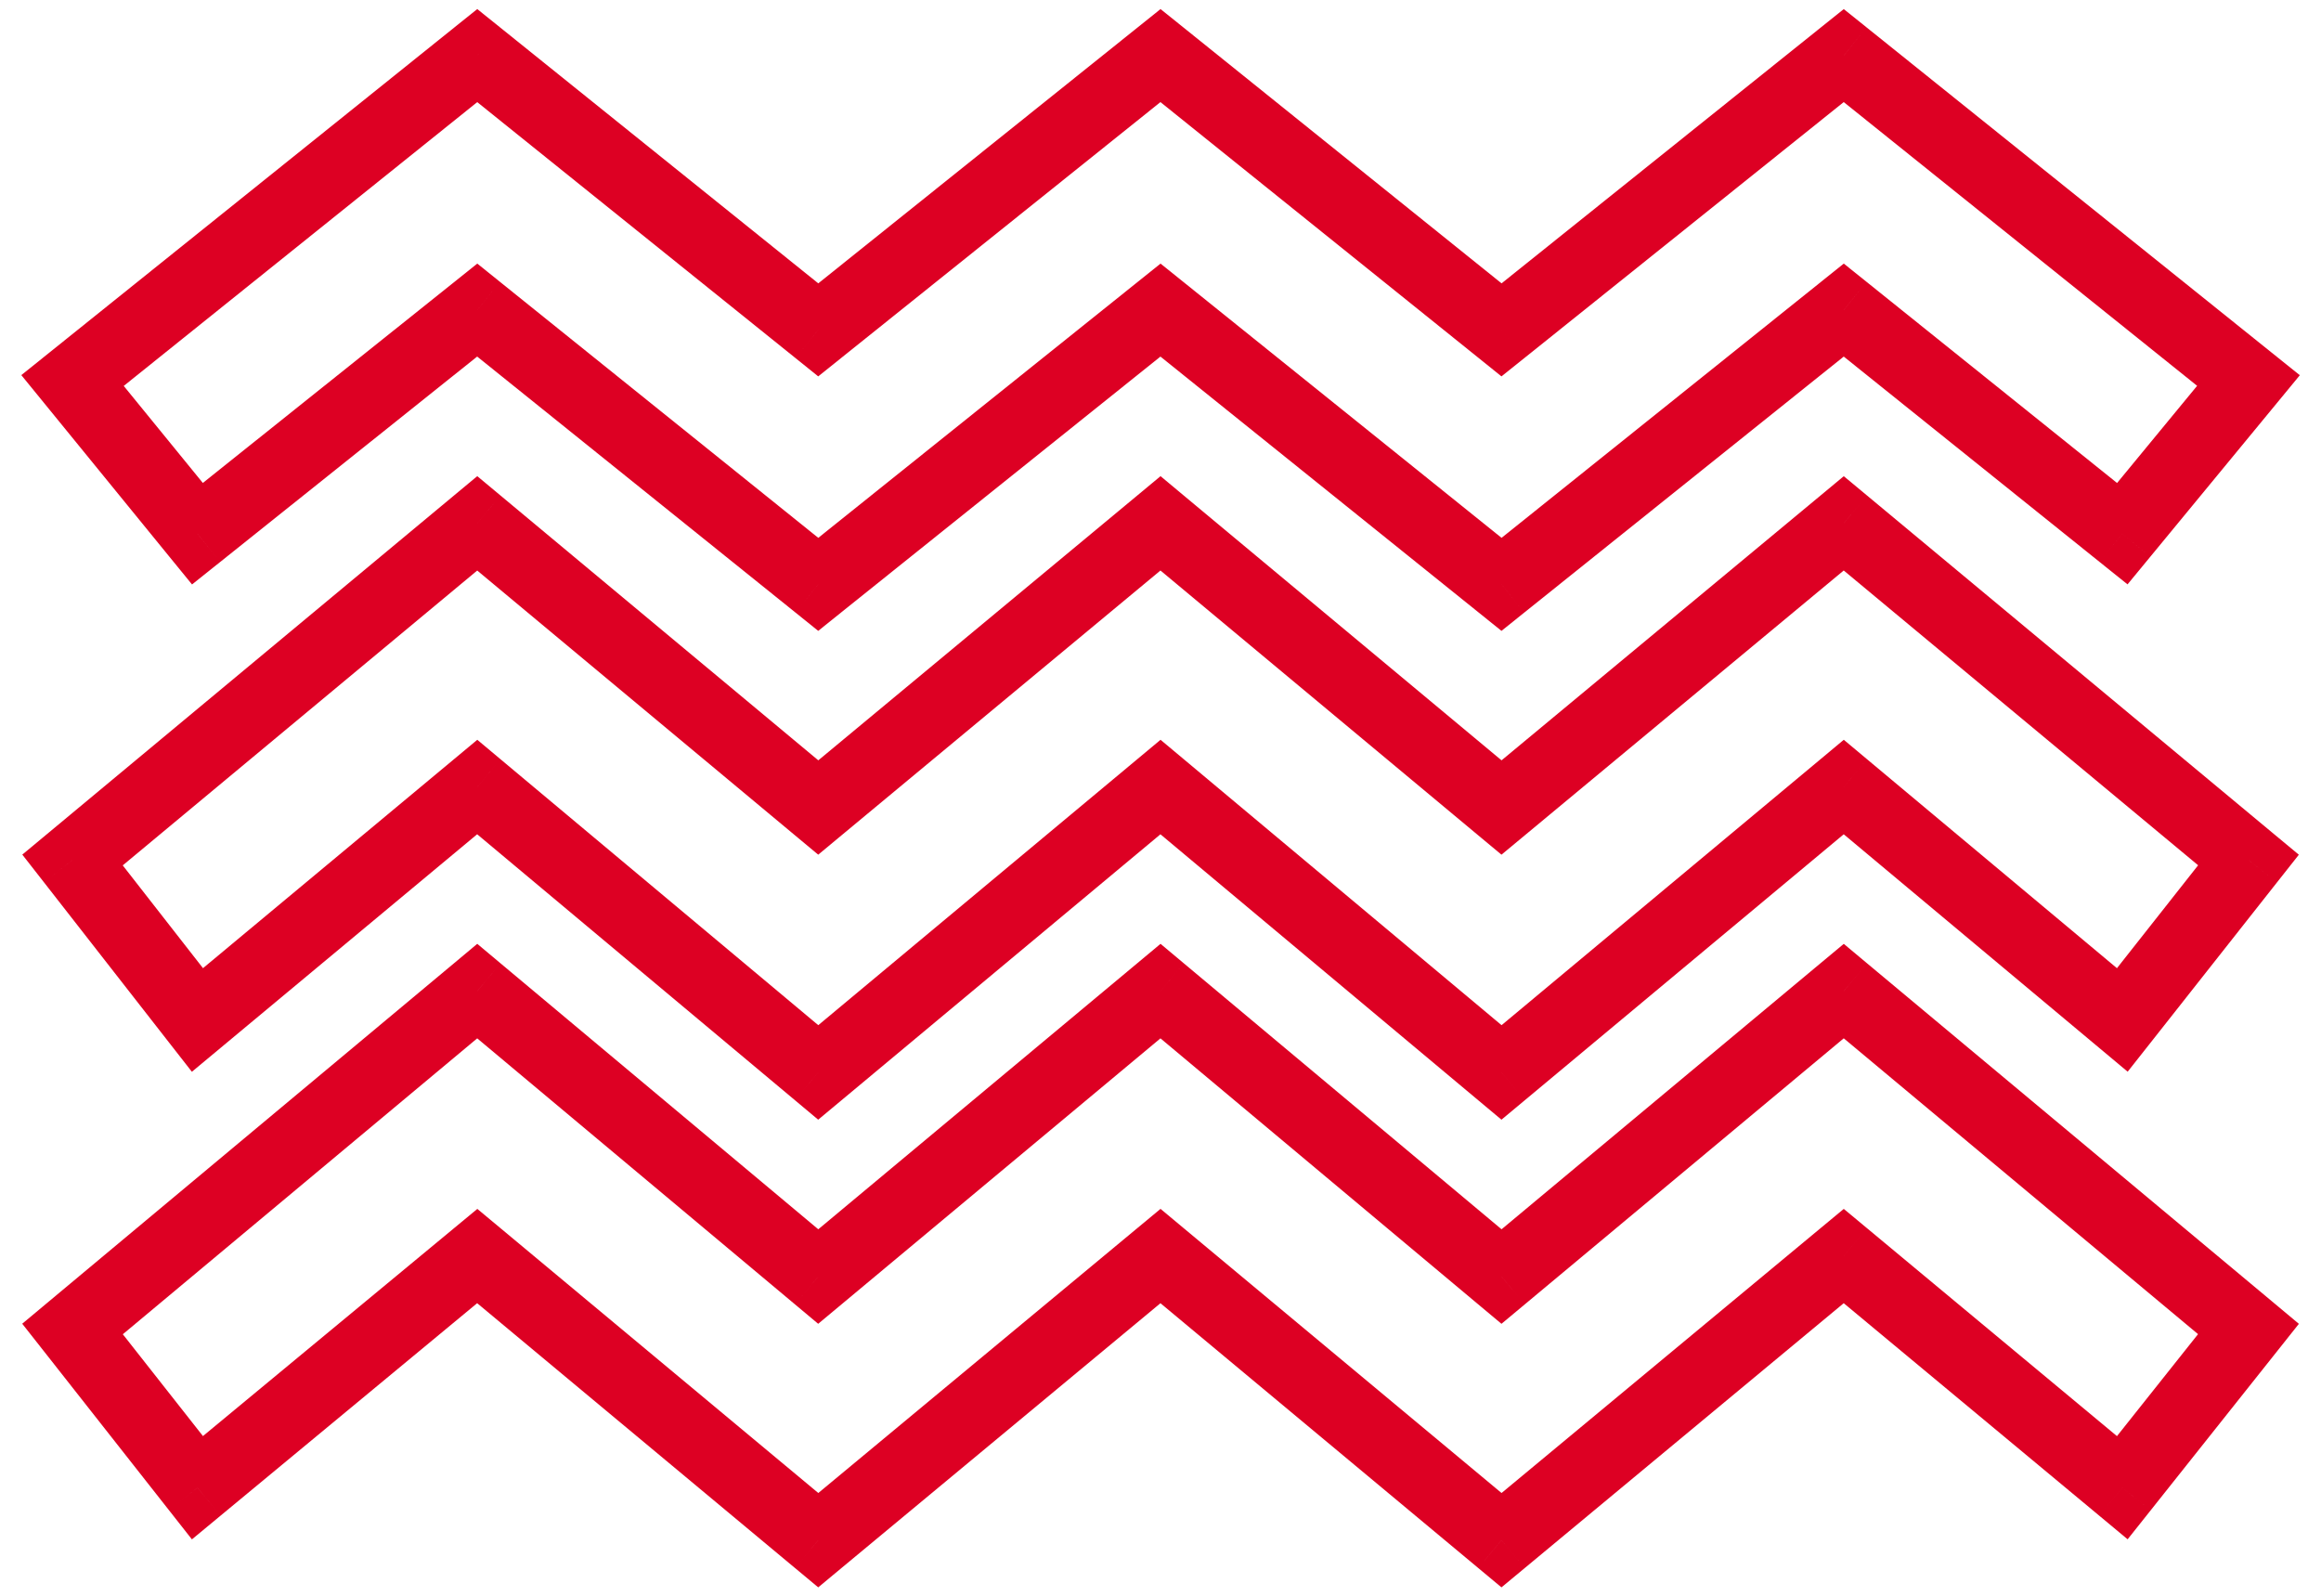 <?xml version="1.0" encoding="UTF-8"?> <svg xmlns="http://www.w3.org/2000/svg" width="64" height="44" viewBox="0 0 64 44" fill="none"> <path d="M41.403 16.112L40.776 16.891L41.402 17.395L42.029 16.892L41.403 16.112ZM32 8.55L32.627 7.771L32.001 7.268L31.375 7.77L32 8.55ZM50.84 8.55L51.467 7.77L50.841 7.268L50.215 7.77L50.84 8.55ZM58.521 14.716L57.895 15.495L58.665 16.113L59.293 15.351L58.521 14.716ZM62 10.492L62.772 11.128L63.416 10.346L62.626 9.712L62 10.492ZM50.84 1.533L51.467 0.753L50.841 0.251L50.215 0.752L50.84 1.533ZM41.403 9.095L40.776 9.874L41.402 10.378L42.029 9.876L41.403 9.095ZM32 1.533L32.627 0.753L32.001 0.25L31.375 0.752L32 1.533ZM22.563 9.095L21.936 9.874L22.562 10.378L23.188 9.876L22.563 9.095ZM13.159 1.533L13.786 0.753L13.16 0.25L12.533 0.753L13.159 1.533ZM2 10.492L1.374 9.712L0.588 10.343L1.225 11.124L2 10.492ZM5.444 14.716L4.669 15.348L5.295 16.115L6.069 15.497L5.444 14.716ZM13.159 8.55L13.786 7.771L13.161 7.268L12.535 7.769L13.159 8.55ZM22.563 16.112L21.936 16.891L22.562 17.395L23.188 16.892L22.563 16.112ZM32 21.701L32.642 20.934L32.001 20.398L31.36 20.933L32 21.701ZM41.403 29.57L40.761 30.337L41.402 30.873L42.044 30.338L41.403 29.57ZM22.563 29.57L21.921 30.337L22.561 30.873L23.203 30.338L22.563 29.57ZM13.159 21.701L13.801 20.934L13.161 20.398L12.52 20.932L13.159 21.701ZM5.444 28.123L4.656 28.739L5.291 29.552L6.084 28.892L5.444 28.123ZM2 23.712L1.361 22.944L0.615 23.564L1.212 24.328L2 23.712ZM13.159 14.43L13.8 13.662L13.16 13.129L12.52 13.661L13.159 14.43ZM22.563 22.265L21.923 23.034L22.562 23.566L23.201 23.035L22.563 22.265ZM32 14.43L32.64 13.662L32.001 13.129L31.361 13.661L32 14.43ZM41.403 22.265L40.763 23.034L41.402 23.566L42.042 23.035L41.403 22.265ZM50.84 14.43L51.48 13.661L50.841 13.13L50.202 13.661L50.84 14.43ZM62 23.712L62.785 24.332L63.389 23.567L62.639 22.944L62 23.712ZM58.521 28.123L57.88 28.89L58.669 29.55L59.306 28.743L58.521 28.123ZM50.84 21.701L51.482 20.934L50.841 20.398L50.2 20.933L50.84 21.701ZM32 34.633L32.64 33.865L32.001 33.332L31.361 33.863L32 34.633ZM41.403 42.468L40.763 43.236L41.402 43.768L42.042 43.237L41.403 42.468ZM22.563 42.468L21.923 43.236L22.562 43.768L23.201 43.237L22.563 42.468ZM13.159 34.633L13.8 33.864L13.162 33.333L12.522 33.863L13.159 34.633ZM5.444 41.021L4.658 41.639L5.292 42.445L6.082 41.791L5.444 41.021ZM2 36.644L1.359 35.876L0.613 36.499L1.214 37.262L2 36.644ZM13.159 27.327L13.801 26.561L13.16 26.024L12.519 26.56L13.159 27.327ZM22.563 35.198L21.921 35.965L22.561 36.501L23.203 35.966L22.563 35.198ZM32 27.327L32.642 26.561L32.001 26.024L31.36 26.559L32 27.327ZM41.403 35.198L40.761 35.965L41.402 36.501L42.044 35.966L41.403 35.198ZM50.84 27.327L51.481 26.56L50.841 26.025L50.2 26.559L50.84 27.327ZM62 36.644L62.783 37.266L63.39 36.502L62.641 35.876L62 36.644ZM58.521 41.021L57.882 41.789L58.668 42.443L59.304 41.643L58.521 41.021ZM50.84 34.633L51.48 33.864L50.841 33.333L50.202 33.863L50.84 34.633ZM42.03 15.333L32.627 7.771L31.373 9.329L40.776 16.891L42.03 15.333ZM50.215 7.77L40.778 15.332L42.029 16.892L51.466 9.33L50.215 7.77ZM59.147 13.936L51.467 7.77L50.215 9.33L57.895 15.495L59.147 13.936ZM61.228 9.856L57.749 14.08L59.293 15.351L62.772 11.128L61.228 9.856ZM50.215 2.313L61.374 11.272L62.626 9.712L51.467 0.753L50.215 2.313ZM42.029 9.876L51.466 2.313L50.215 0.752L40.778 8.315L42.029 9.876ZM31.373 2.312L40.776 9.874L42.03 8.316L32.627 0.753L31.373 2.312ZM23.188 9.876L32.625 2.313L31.375 0.752L21.937 8.315L23.188 9.876ZM12.533 2.312L21.936 9.874L23.189 8.316L13.786 0.753L12.533 2.312ZM2.626 11.272L13.786 2.313L12.533 0.753L1.374 9.712L2.626 11.272ZM6.219 14.084L2.775 9.86L1.225 11.124L4.669 15.348L6.219 14.084ZM12.535 7.769L4.82 13.934L6.069 15.497L13.784 9.331L12.535 7.769ZM23.189 15.333L13.786 7.771L12.533 9.329L21.936 16.891L23.189 15.333ZM31.375 7.77L21.937 15.332L23.188 16.892L32.625 9.33L31.375 7.77ZM31.358 22.468L40.761 30.337L42.045 28.803L32.642 20.934L31.358 22.468ZM23.203 30.338L32.64 22.469L31.36 20.933L21.922 28.802L23.203 30.338ZM12.518 22.468L21.921 30.337L23.204 28.803L13.801 20.934L12.518 22.468ZM6.084 28.892L13.799 22.469L12.52 20.932L4.805 27.355L6.084 28.892ZM1.212 24.328L4.656 28.739L6.232 27.508L2.788 23.097L1.212 24.328ZM12.52 13.661L1.361 22.944L2.639 24.481L13.799 15.199L12.52 13.661ZM23.203 21.497L13.8 13.662L12.519 15.198L21.923 23.034L23.203 21.497ZM31.361 13.661L21.924 21.496L23.201 23.035L32.639 15.199L31.361 13.661ZM42.043 21.497L32.64 13.662L31.36 15.198L40.763 23.034L42.043 21.497ZM50.202 13.661L40.764 21.496L42.042 23.035L51.479 15.199L50.202 13.661ZM62.639 22.944L51.48 13.661L50.201 15.199L61.361 24.481L62.639 22.944ZM59.306 28.743L62.785 24.332L61.215 23.093L57.736 27.504L59.306 28.743ZM50.199 22.468L57.88 28.89L59.163 27.356L51.482 20.934L50.199 22.468ZM42.044 30.338L51.481 22.469L50.2 20.933L40.763 28.802L42.044 30.338ZM31.36 35.401L40.763 43.236L42.043 41.699L32.64 33.865L31.36 35.401ZM23.201 43.237L32.639 35.402L31.361 33.863L21.924 41.698L23.201 43.237ZM12.519 35.401L21.923 43.236L23.203 41.699L13.8 33.864L12.519 35.401ZM6.082 41.791L13.797 35.403L12.522 33.863L4.807 40.25L6.082 41.791ZM1.214 37.262L4.658 41.639L6.23 40.402L2.786 36.026L1.214 37.262ZM12.519 26.56L1.359 35.876L2.641 37.412L13.8 28.095L12.519 26.56ZM23.204 34.431L13.801 26.561L12.518 28.094L21.921 35.965L23.204 34.431ZM31.36 26.559L21.922 34.43L23.203 35.966L32.641 28.095L31.36 26.559ZM42.045 34.431L32.642 26.561L31.358 28.094L40.761 35.965L42.045 34.431ZM50.2 26.559L40.763 34.43L42.044 35.966L51.481 28.095L50.2 26.559ZM62.641 35.876L51.481 26.56L50.2 28.095L61.359 37.412L62.641 35.876ZM59.304 41.643L62.783 37.266L61.217 36.022L57.738 40.398L59.304 41.643ZM50.201 35.402L57.882 41.789L59.16 40.252L51.48 33.864L50.201 35.402ZM42.042 43.237L51.479 35.402L50.202 33.863L40.764 41.698L42.042 43.237Z" fill="#DD0023"></path> </svg> 